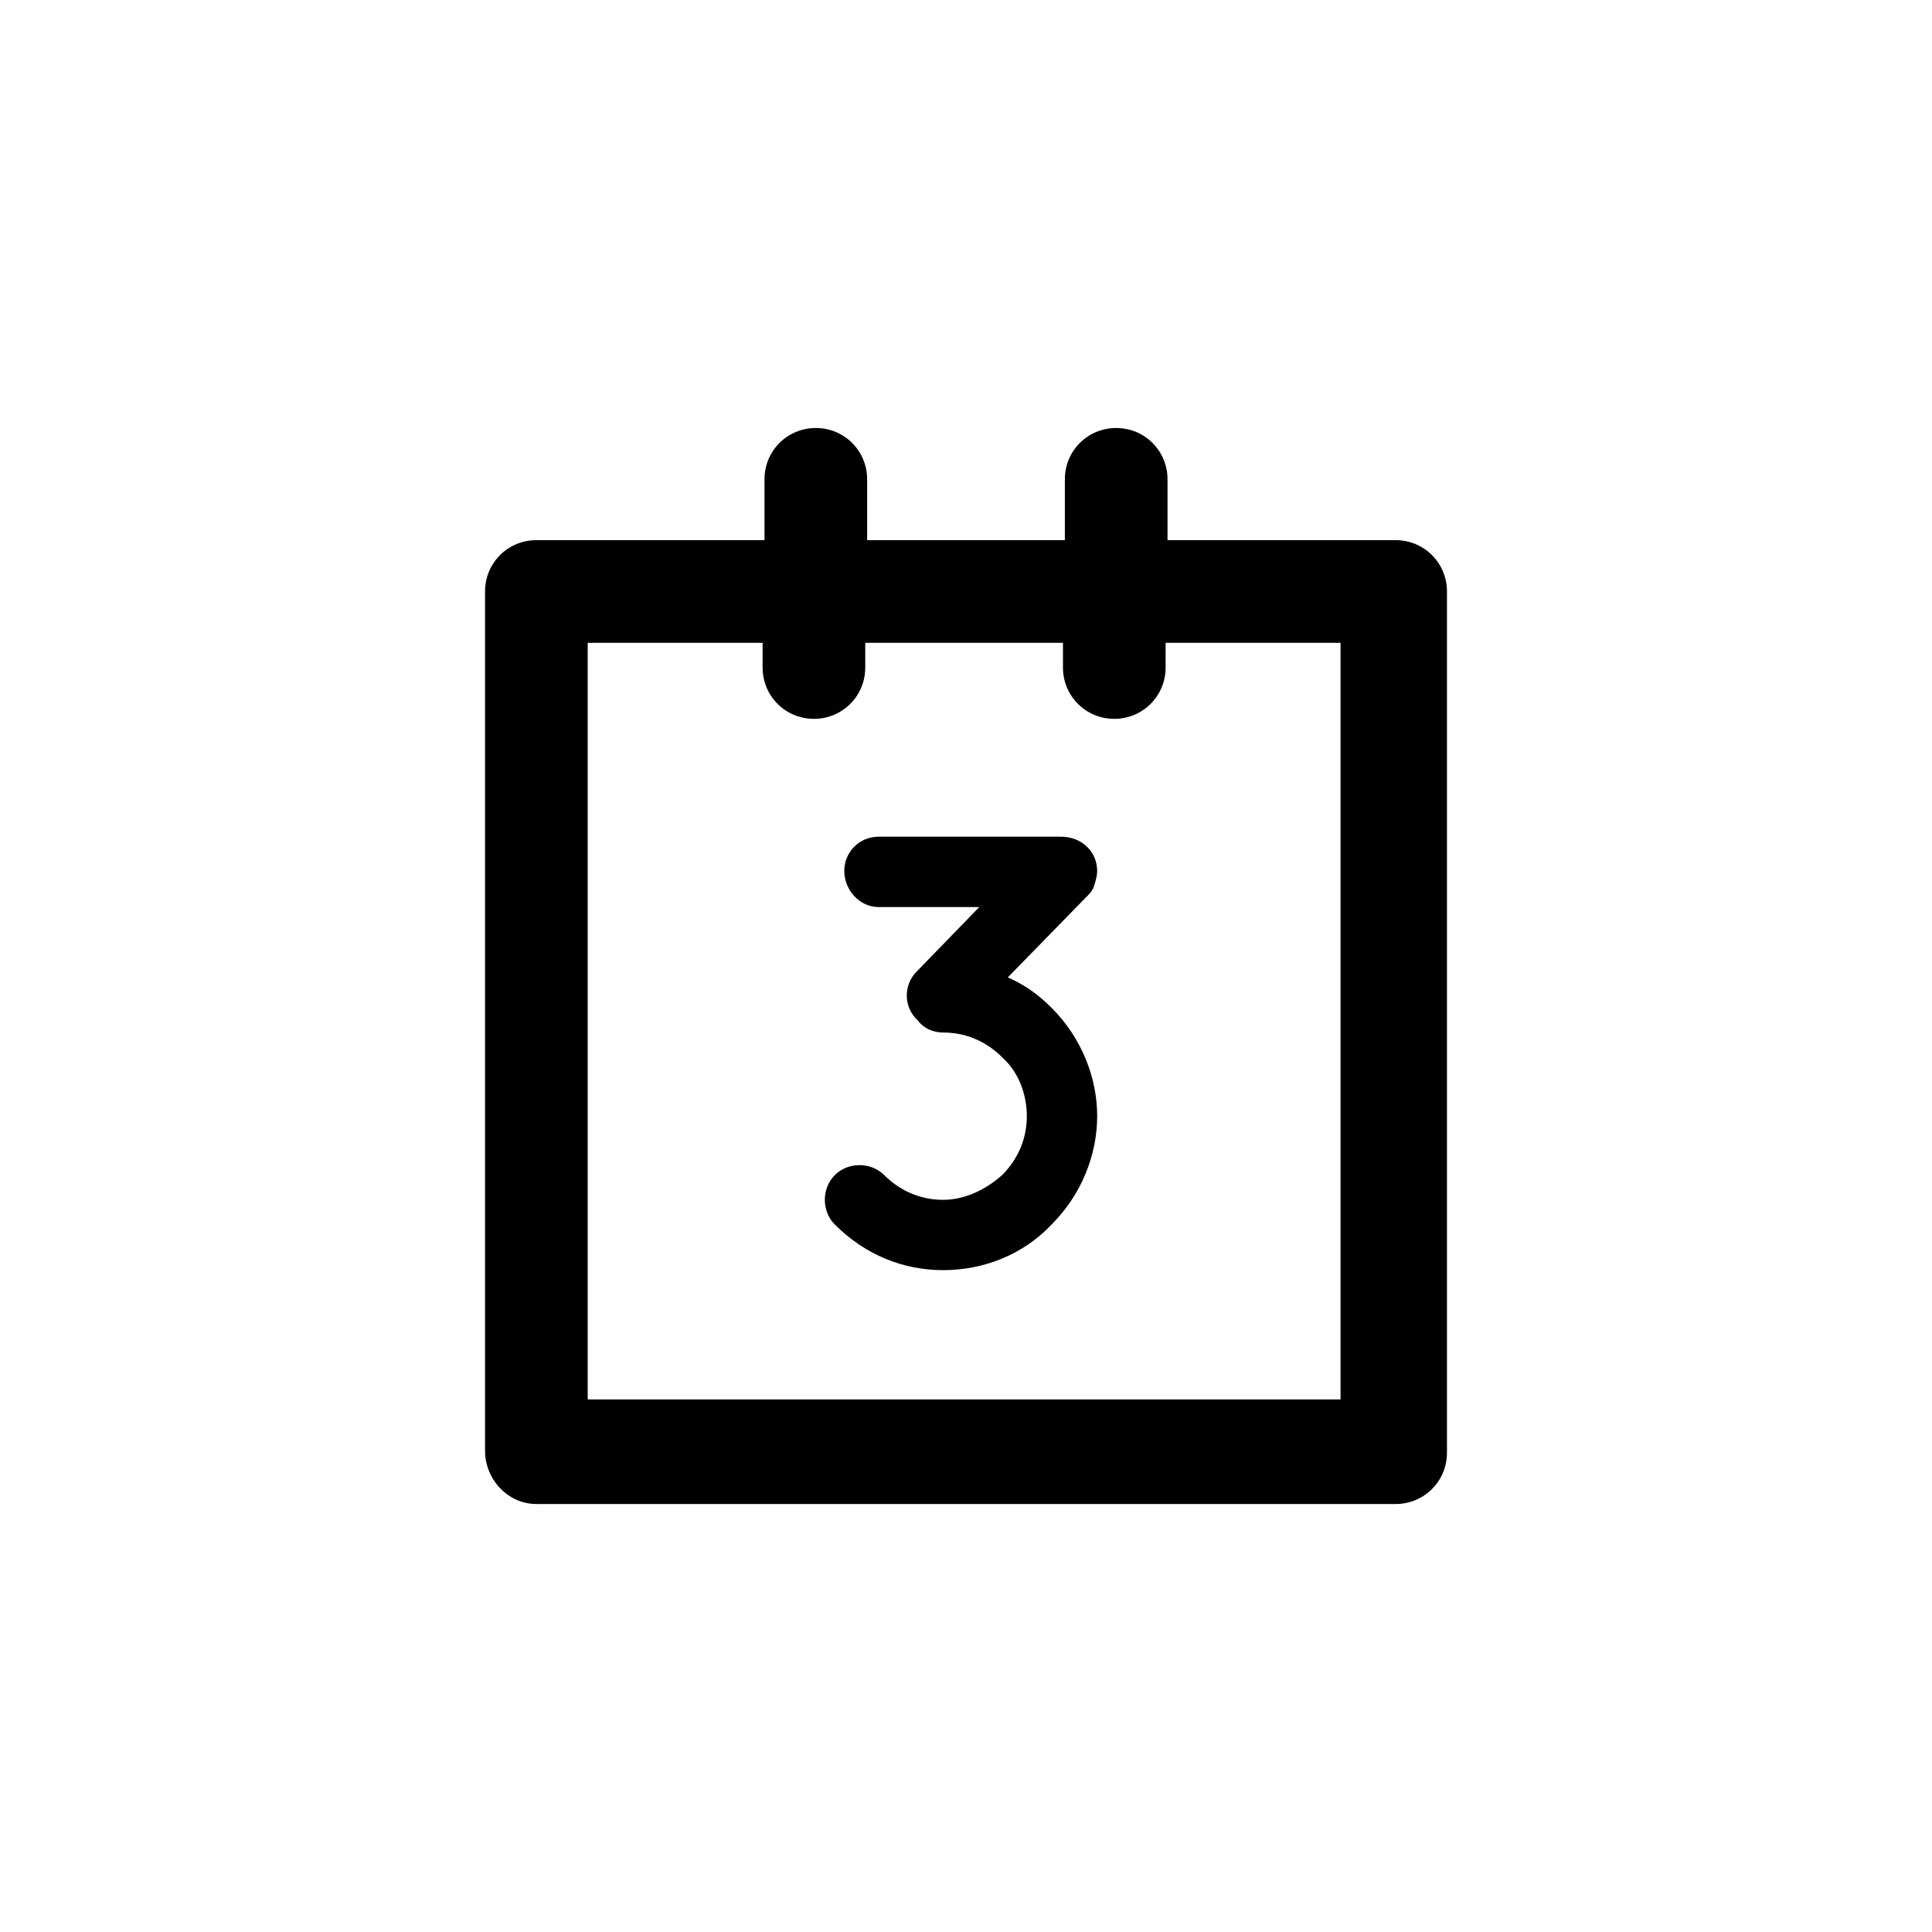 <?xml version="1.0" encoding="UTF-8"?>
<!-- Uploaded to: ICON Repo, www.iconrepo.com, Generator: ICON Repo Mixer Tools -->
<svg fill="#000000" width="800px" height="800px" version="1.1" viewBox="144 144 512 512" xmlns="http://www.w3.org/2000/svg">
 <g>
  <path d="m286.14 542.58h227.72c7.559 0 13.602-6.047 13.602-13.602v-228.23c0-7.559-6.047-13.602-13.602-13.602h-60.457v-16.121c0-7.559-6.047-13.602-13.602-13.602-7.559 0-13.602 6.047-13.602 13.602v16.121h-52.398v-16.121c0-7.559-6.047-13.602-13.602-13.602-7.559 0-13.602 6.047-13.602 13.602v16.121h-60.457c-7.559 0-13.602 6.047-13.602 13.602v227.72c-0.004 7.559 6.043 14.109 13.598 14.109zm13.605-228.23h46.352v6.551c0 7.559 6.047 13.602 13.602 13.602 7.559 0 13.602-6.047 13.602-13.602v-6.551h52.395v6.551c0 7.559 6.047 13.602 13.602 13.602 7.559 0 13.602-6.047 13.602-13.602l0.004-6.551h46.352v200.52h-199.51z"/>
  <path d="m433.75 379.34c0.504-1.512 1.008-3.023 1.008-4.535 0-5.039-4.031-9.07-9.574-9.07h-48.367c-5.039 0-9.07 4.031-9.07 9.07 0 5.039 4.031 9.574 9.07 9.574h26.703l-16.625 17.129c-3.527 3.527-3.527 9.574 0.504 13.098 1.512 2.016 4.031 3.023 6.551 3.023 5.543 0 11.082 2.016 15.617 6.551 4.535 4.031 6.551 10.078 6.551 15.617 0 5.543-2.016 11.082-6.551 15.617-4.535 4.031-10.078 6.551-15.617 6.551-5.543 0-11.082-2.016-15.617-6.551-3.527-3.527-9.574-3.527-13.098 0-3.527 3.527-3.527 9.574 0 13.098 8.062 8.062 18.137 12.09 28.719 12.09 10.578 0 21.16-4.031 28.719-12.09 8.062-8.062 12.09-18.641 12.09-28.719s-4.031-20.656-12.09-28.719c-3.527-3.527-7.055-6.047-11.586-8.062l20.656-21.16c1-1 1.504-1.504 2.008-2.512z"/>
 </g>
</svg>